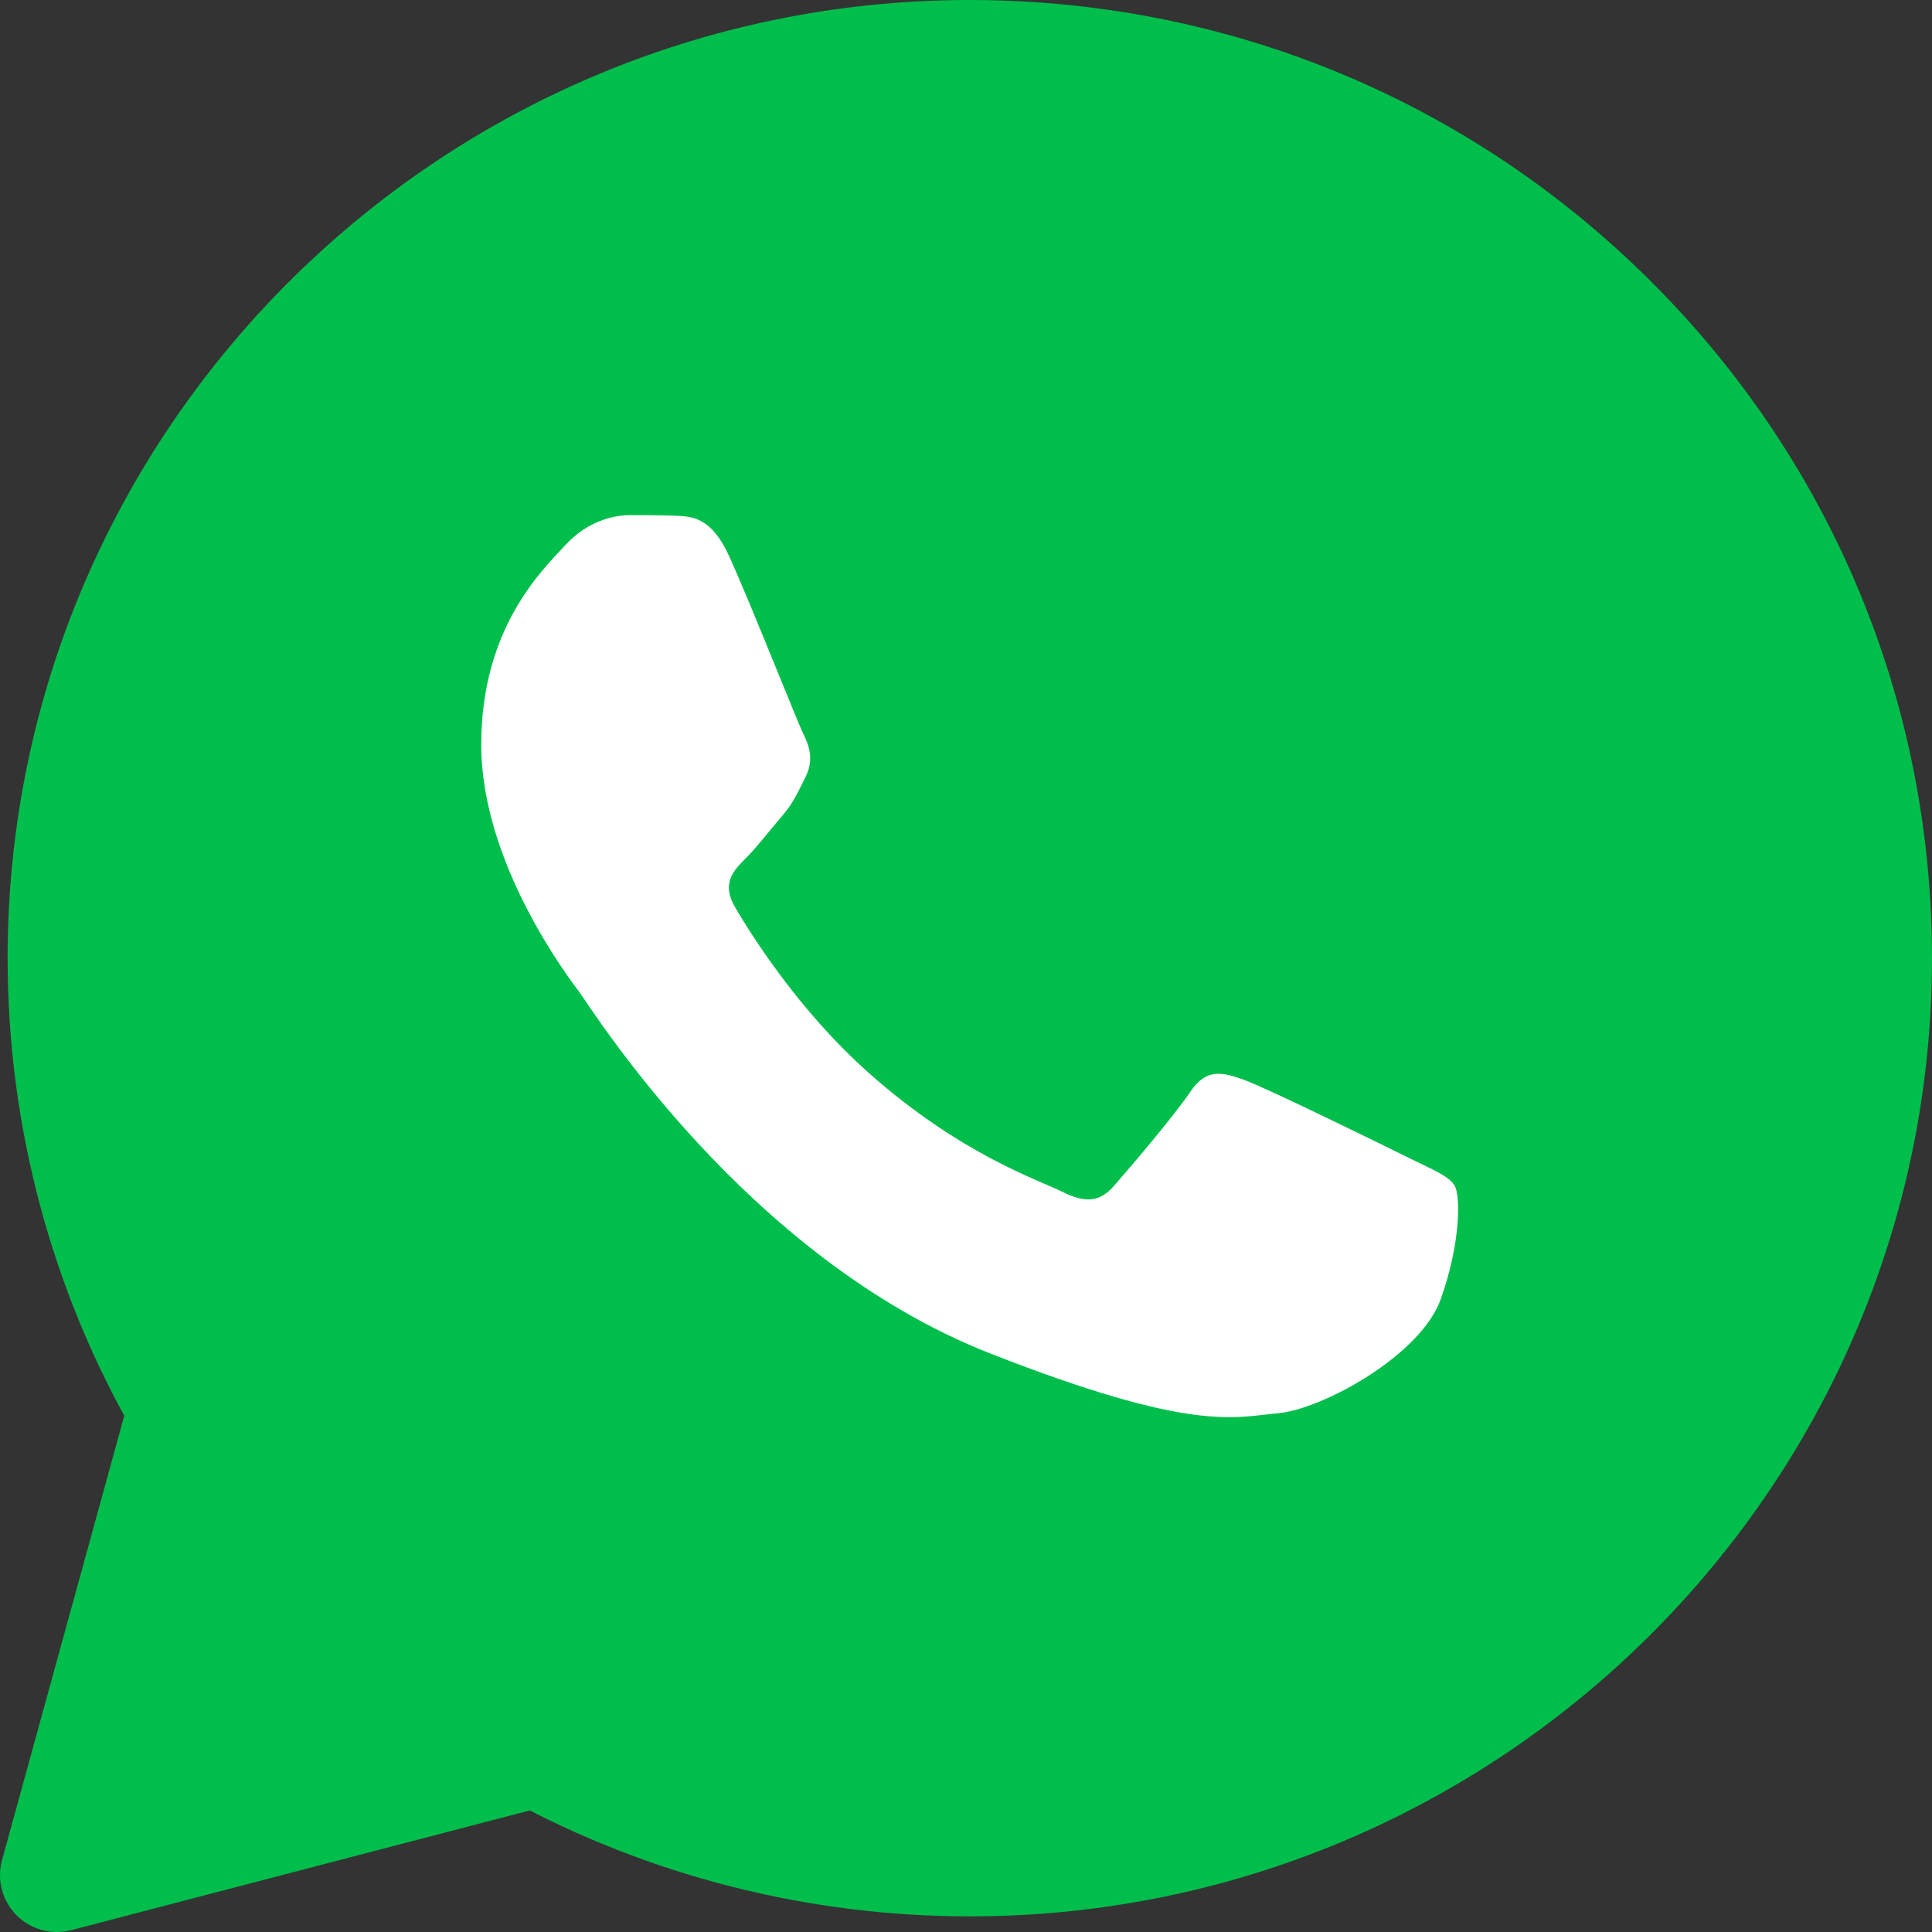<svg width="34" height="34" viewBox="0 0 34 34" fill="none" xmlns="http://www.w3.org/2000/svg">
<rect x="0" y="0" width="34" height="34" fill="#333333" stroke="none"/>
<path fill-rule="evenodd" clip-rule="evenodd" d="M17.021 1C8.26 1.025 1.137 8.129 1.134 16.856C1.133 19.651 1.866 22.379 3.26 24.783L1 33L9.446 30.795C11.774 32.059 14.394 32.724 17.06 32.725H17.067C25.848 32.725 32.996 25.611 33 16.869C33.001 12.632 31.346 8.647 28.338 5.65C25.338 2.662 21.353 1.012 17.106 1H17.021Z" fill="#00BE4C" stroke="#00BE4C" stroke-width="2" stroke-linejoin="round"/>
<path fill-rule="evenodd" clip-rule="evenodd" d="M12.84 9.804C12.523 9.103 12.189 9.088 11.888 9.076C11.641 9.066 11.359 9.066 11.077 9.066C10.795 9.066 10.337 9.172 9.949 9.593C9.562 10.015 8.469 11.033 8.469 13.105C8.469 15.177 9.985 17.179 10.196 17.46C10.408 17.741 13.122 22.129 17.422 23.817C20.995 25.219 21.722 24.94 22.497 24.87C23.273 24.8 25 23.852 25.353 22.868C25.705 21.885 25.705 21.042 25.599 20.866C25.494 20.691 25.212 20.585 24.789 20.375C24.366 20.164 22.286 19.145 21.898 19.005C21.51 18.865 21.228 18.794 20.946 19.216C20.664 19.637 19.854 20.585 19.607 20.866C19.361 21.148 19.114 21.183 18.691 20.972C18.268 20.761 16.905 20.317 15.289 18.882C14.032 17.766 13.183 16.388 12.936 15.966C12.689 15.545 12.91 15.317 13.122 15.107C13.312 14.918 13.545 14.615 13.756 14.369C13.967 14.124 14.038 13.948 14.179 13.667C14.32 13.386 14.249 13.14 14.144 12.93C14.038 12.719 13.216 10.636 12.84 9.804Z" fill="white"/>
</svg>

